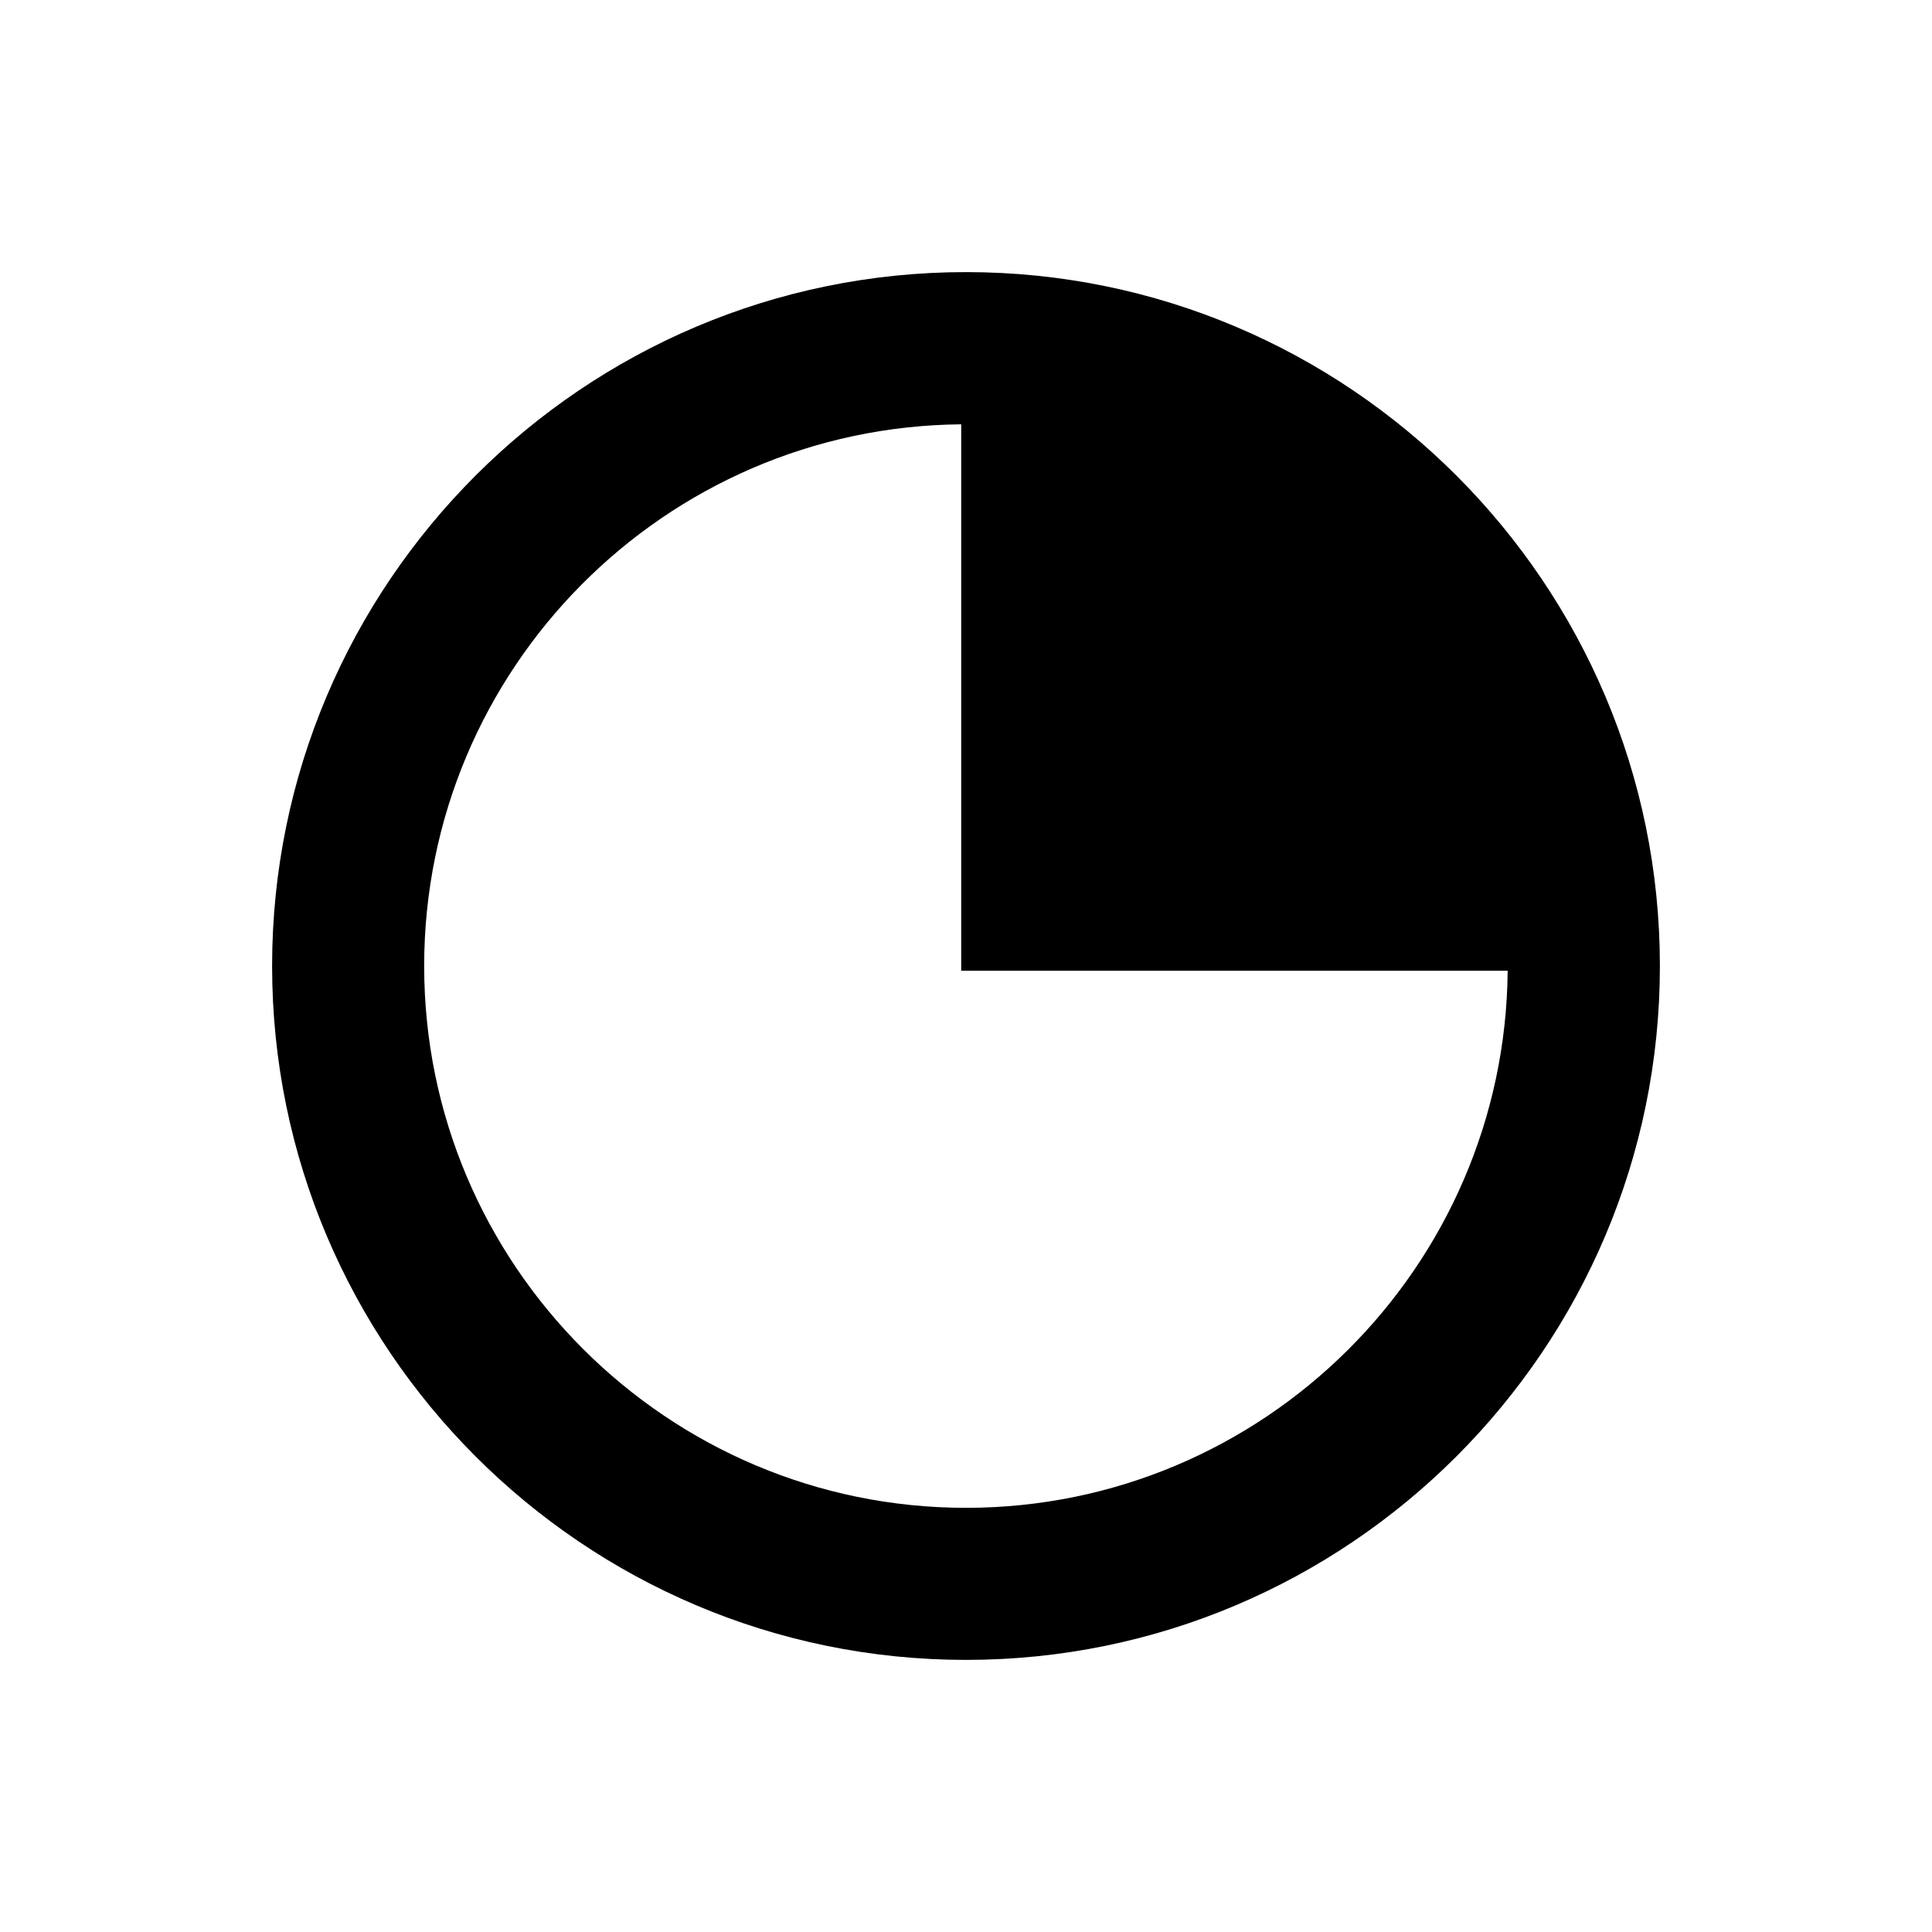 <?xml version="1.0" encoding="UTF-8"?>
<!-- Uploaded to: SVG Repo, www.svgrepo.com, Generator: SVG Repo Mixer Tools -->
<svg fill="#000000" width="800px" height="800px" version="1.1" viewBox="144 144 512 512" xmlns="http://www.w3.org/2000/svg">
 <path d="m400 216.11c-101.4 0-183.89 82.492-183.89 183.89 0 101.39 82.492 183.89 183.89 183.89 101.39 0 183.89-82.496 183.89-183.89 0-101.4-82.496-183.89-183.89-183.89zm0 327.48c-79.172 0-143.59-64.41-143.59-143.59 0-78.75 63.727-142.87 142.32-143.55v144.81h144.82c-0.684 78.594-64.801 142.33-143.55 142.33z"/>
</svg>